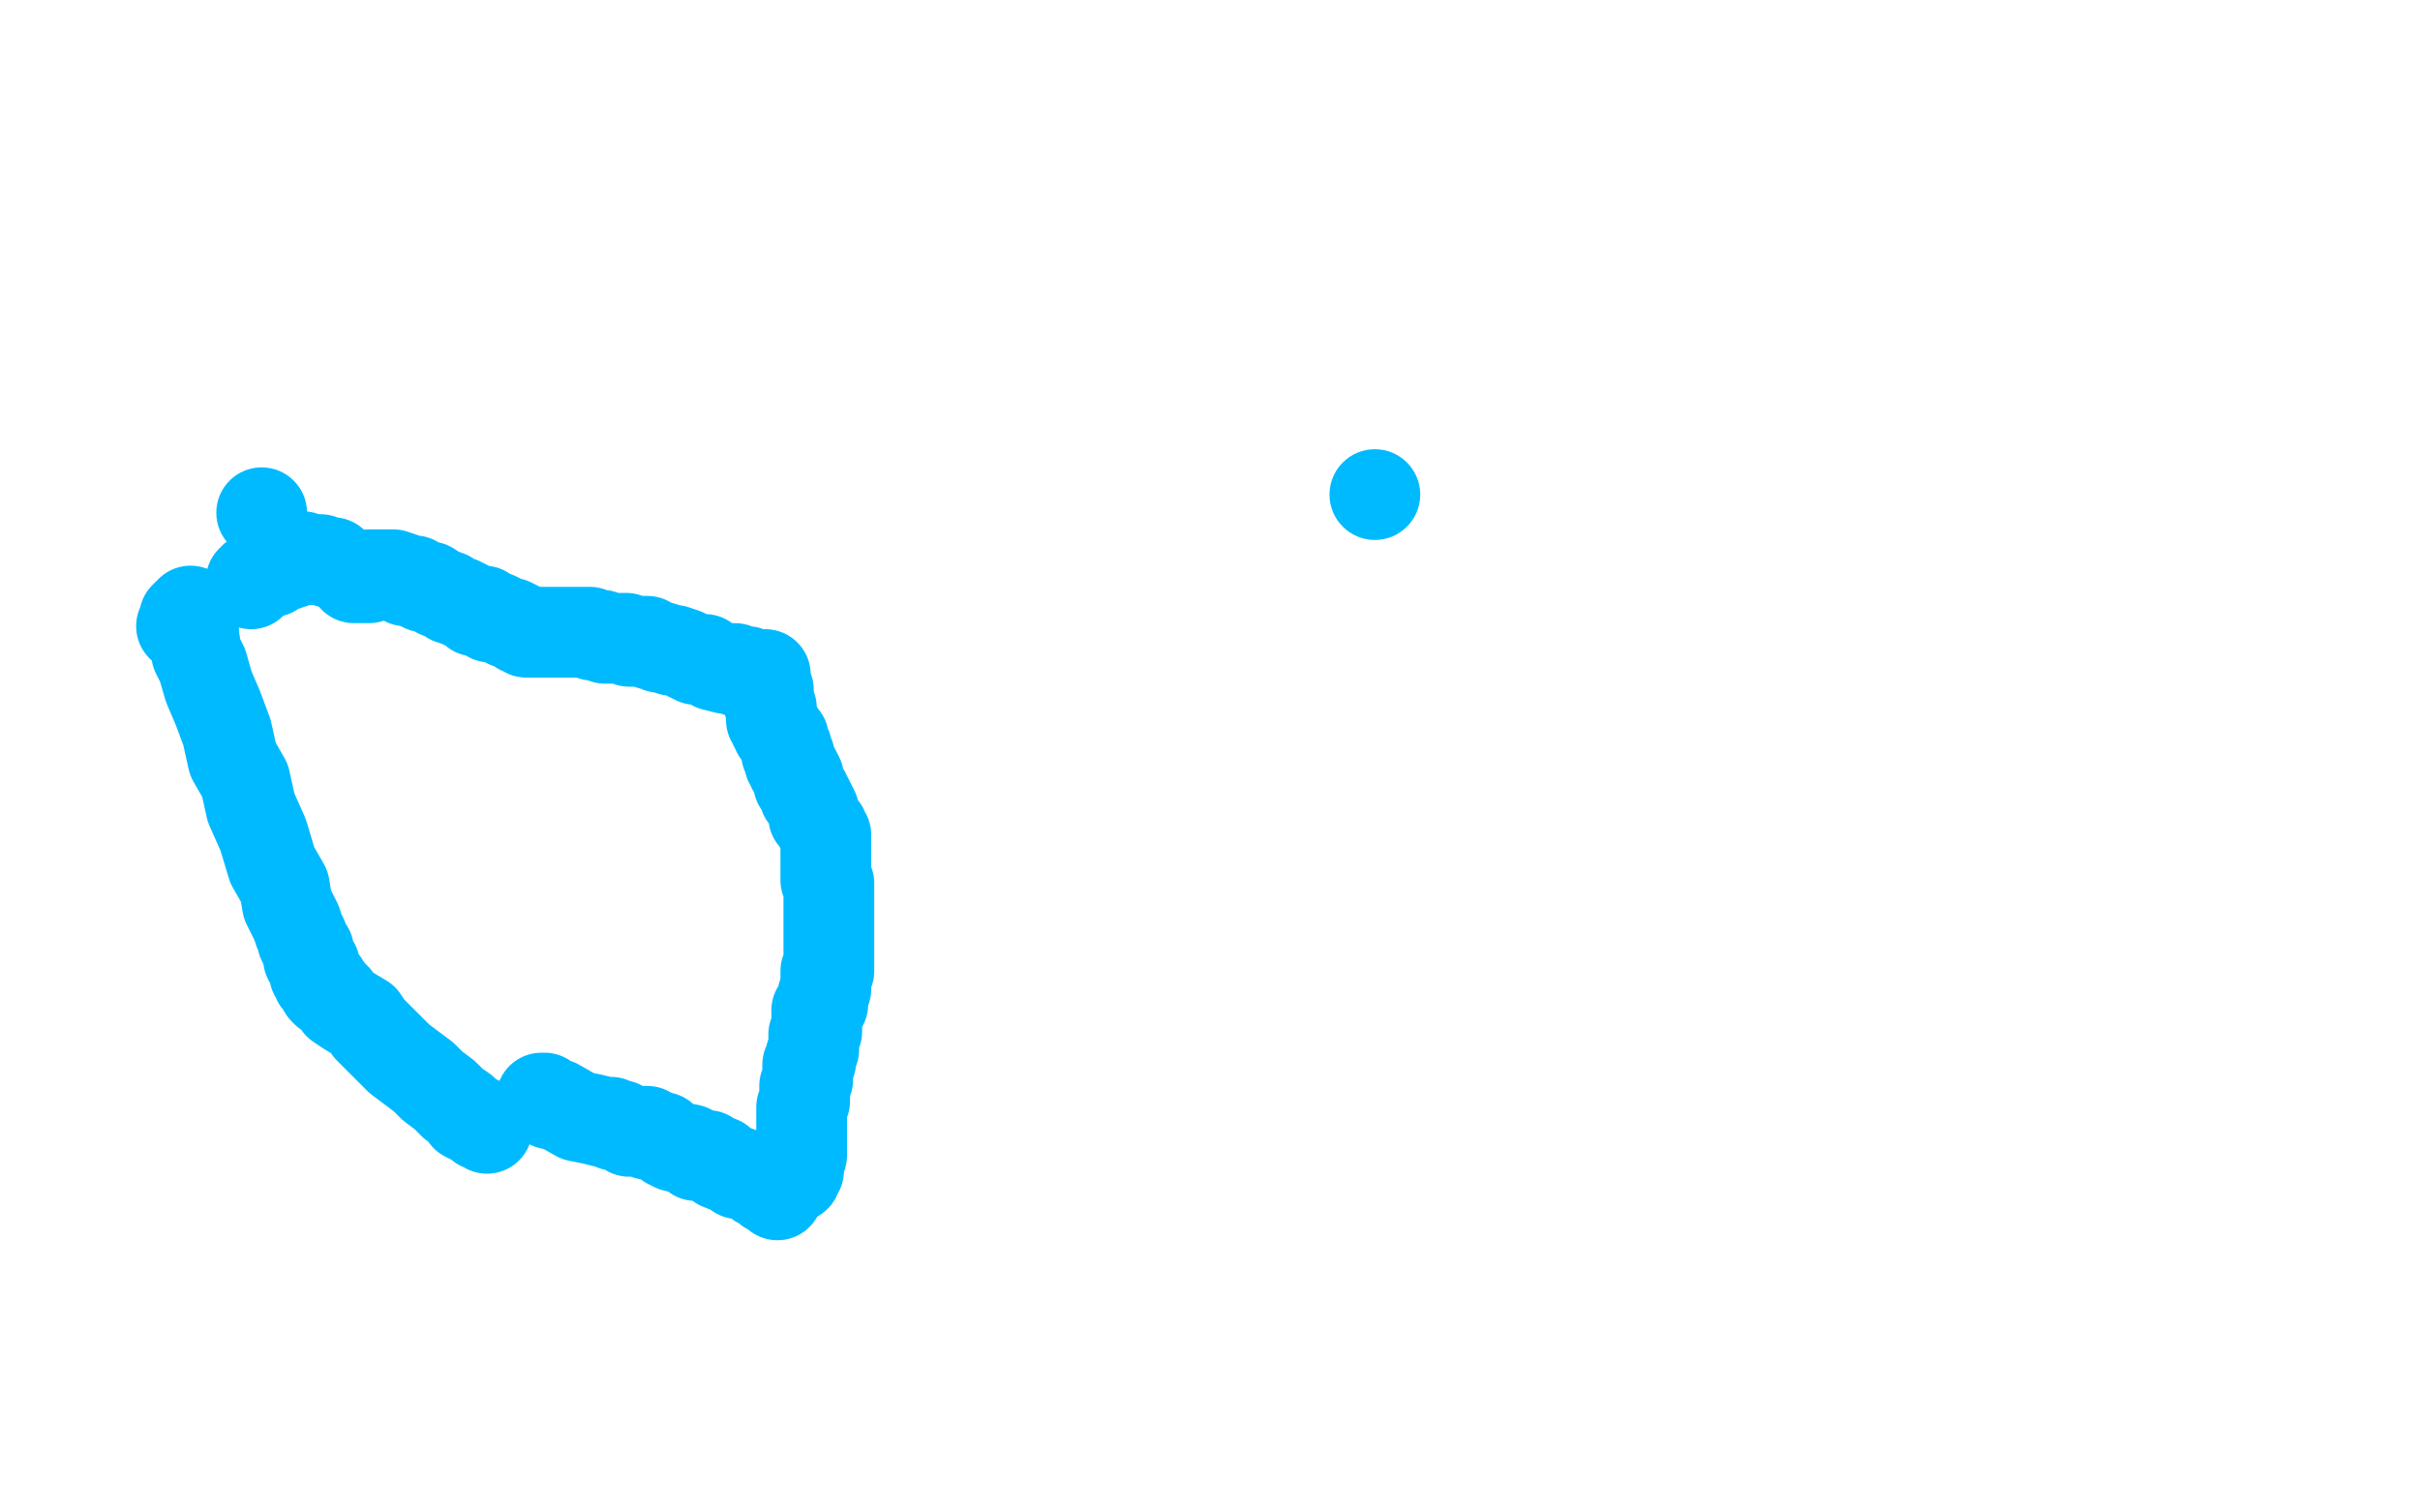 <?xml version="1.0" standalone="no"?>
<!DOCTYPE svg PUBLIC "-//W3C//DTD SVG 1.1//EN"
"http://www.w3.org/Graphics/SVG/1.1/DTD/svg11.dtd">

<svg width="800" height="500" version="1.1" xmlns="http://www.w3.org/2000/svg" xmlns:xlink="http://www.w3.org/1999/xlink" style="stroke-antialiasing: false"><desc>This SVG has been created on https://colorillo.com/</desc><rect x='0' y='0' width='800' height='500' style='fill: rgb(255,255,255); stroke-width:0' /><polyline points="83,193 83,192 83,192 84,191 85,191 86,190 87,190 88,189 90,189 91,188 94,187 97,186 99,185 100,184" style="fill: none; stroke: #00baff; stroke-width: 30; stroke-linejoin: round; stroke-linecap: round; stroke-antialiasing: false; stroke-antialias: 0; opacity: 1.0"/>
<polyline points="96,185 97,185 97,185 98,185 99,185 100,185 103,185 106,185 109,186 110,186" style="fill: none; stroke: #00baff; stroke-width: 30; stroke-linejoin: round; stroke-linecap: round; stroke-antialiasing: false; stroke-antialias: 0; opacity: 1.0"/>
<circle cx="86.5" cy="169.5" r="15" style="fill: #00baff; stroke-antialiasing: false; stroke-antialias: 0; opacity: 1.0"/>
<polyline points="117,191 118,191 118,191 119,191 119,191 120,191 121,191 122,191 122,190 123,190 124,190 126,190 127,190 129,190 130,190 133,191 134,192 136,192 137,192 138,193 140,194 141,194 142,194 145,196 148,197 149,198 152,199 154,200 156,201 157,202 159,202 160,202 162,204 164,204 168,206 169,206 171,207 172,208 173,208 174,209 176,209 177,209 178,209 179,209 180,209 182,209 183,209 184,209 185,209 186,209 187,209 188,209 189,209 190,209 191,209 192,209 193,209 194,209 195,209 196,210 197,210 198,210 199,210 200,211 201,211 202,211 204,211 205,211 206,211 207,211 208,212 209,212 210,212 211,212 212,212 214,212 215,213 216,213 218,214 219,214 222,215 223,215 226,216 228,217 230,218 233,218 236,220 240,221 243,221 244,222 245,222 246,222 247,222 248,223 249,223 250,224 251,224 252,224 253,223 253,224 253,225 253,227 254,228 254,230 254,232 255,234 255,237 255,238 256,239 256,240 257,241 257,242 258,243 259,244 259,245 260,247 260,248 260,249 261,250 261,252 262,253 262,254 263,255 264,257 264,258 264,259 266,262 266,263 267,264 268,266 269,268 269,270 270,271 271,273 272,274 272,275 273,276 273,277 273,278 273,279 273,280 273,281 273,282 273,283 273,285 273,286 273,287 273,288 273,289 273,291 274,292 274,293 274,294 274,295 274,296 274,297 274,298 274,299 274,300 274,301 274,302 274,304 274,305 274,306 274,307 274,308 274,309 274,310 274,311 274,312 274,313 274,314 274,315 274,316 274,317 274,318 274,319 274,320 274,321 273,321 273,322 273,323 273,324 273,325 273,326 273,327 272,329 272,330 272,332 270,334 270,335 270,337 270,338 270,339 270,341 269,342 269,343 269,344 269,345 269,346 269,347 268,349 268,350 268,351 267,352 267,353 267,354 267,355 267,356 267,357 266,359 266,360 266,362 266,363 266,364 265,366 265,367 265,368 265,369 265,370 265,371 265,372 265,373 265,374 265,375 265,376 265,377 265,378 265,379 265,380 265,381 265,382 264,383 264,384 264,385 264,386 264,387 263,388 263,389" style="fill: none; stroke: #00baff; stroke-width: 30; stroke-linejoin: round; stroke-linecap: round; stroke-antialiasing: false; stroke-antialias: 0; opacity: 1.0"/>
<polyline points="257,395 256,394 256,394 255,393 255,393 254,393 254,393 253,392 253,392 251,391 251,391 250,390 250,390 248,389 248,389 246,388 245,388 244,388 243,387 238,385 238,384 237,384 234,382 233,382 230,382 228,380 223,379 221,378 219,376 218,376 216,375 215,375 214,375 214,374 213,374 212,374 210,374 208,374 205,372 203,372 202,371 201,371 200,371 196,370 191,369 184,365 182,365 180,363 179,363" style="fill: none; stroke: #00baff; stroke-width: 30; stroke-linejoin: round; stroke-linecap: round; stroke-antialiasing: false; stroke-antialias: 0; opacity: 1.0"/>
<polyline points="161,373 161,372 161,372 160,372 159,372 159,371 158,371 157,370 156,370 154,369 153,367 150,365 147,362 143,359 140,356 136,353 132,350 129,347 125,343 122,340 120,337 115,334 112,332 111,330 109,328 108,328 108,327" style="fill: none; stroke: #00baff; stroke-width: 30; stroke-linejoin: round; stroke-linecap: round; stroke-antialiasing: false; stroke-antialias: 0; opacity: 1.0"/>
<polyline points="107,327 107,325 107,325 106,325 105,324 105,323 104,322 104,321 104,320 104,319 102,317 102,316 102,314 101,313 100,311 100,310 99,308 98,305 95,299 94,293 90,286 87,276 83,267 81,258 77,251 75,242 72,234 69,227 67,220 65,216 64,210 64,208 63,204 63,203 63,202 63,203 62,203 61,204 61,205 61,206 61,207 60,207" style="fill: none; stroke: #00baff; stroke-width: 30; stroke-linejoin: round; stroke-linecap: round; stroke-antialiasing: false; stroke-antialias: 0; opacity: 1.0"/>
<circle cx="454.5" cy="163.5" r="15" style="fill: #00baff; stroke-antialiasing: false; stroke-antialias: 0; opacity: 1.0"/>
</svg>

